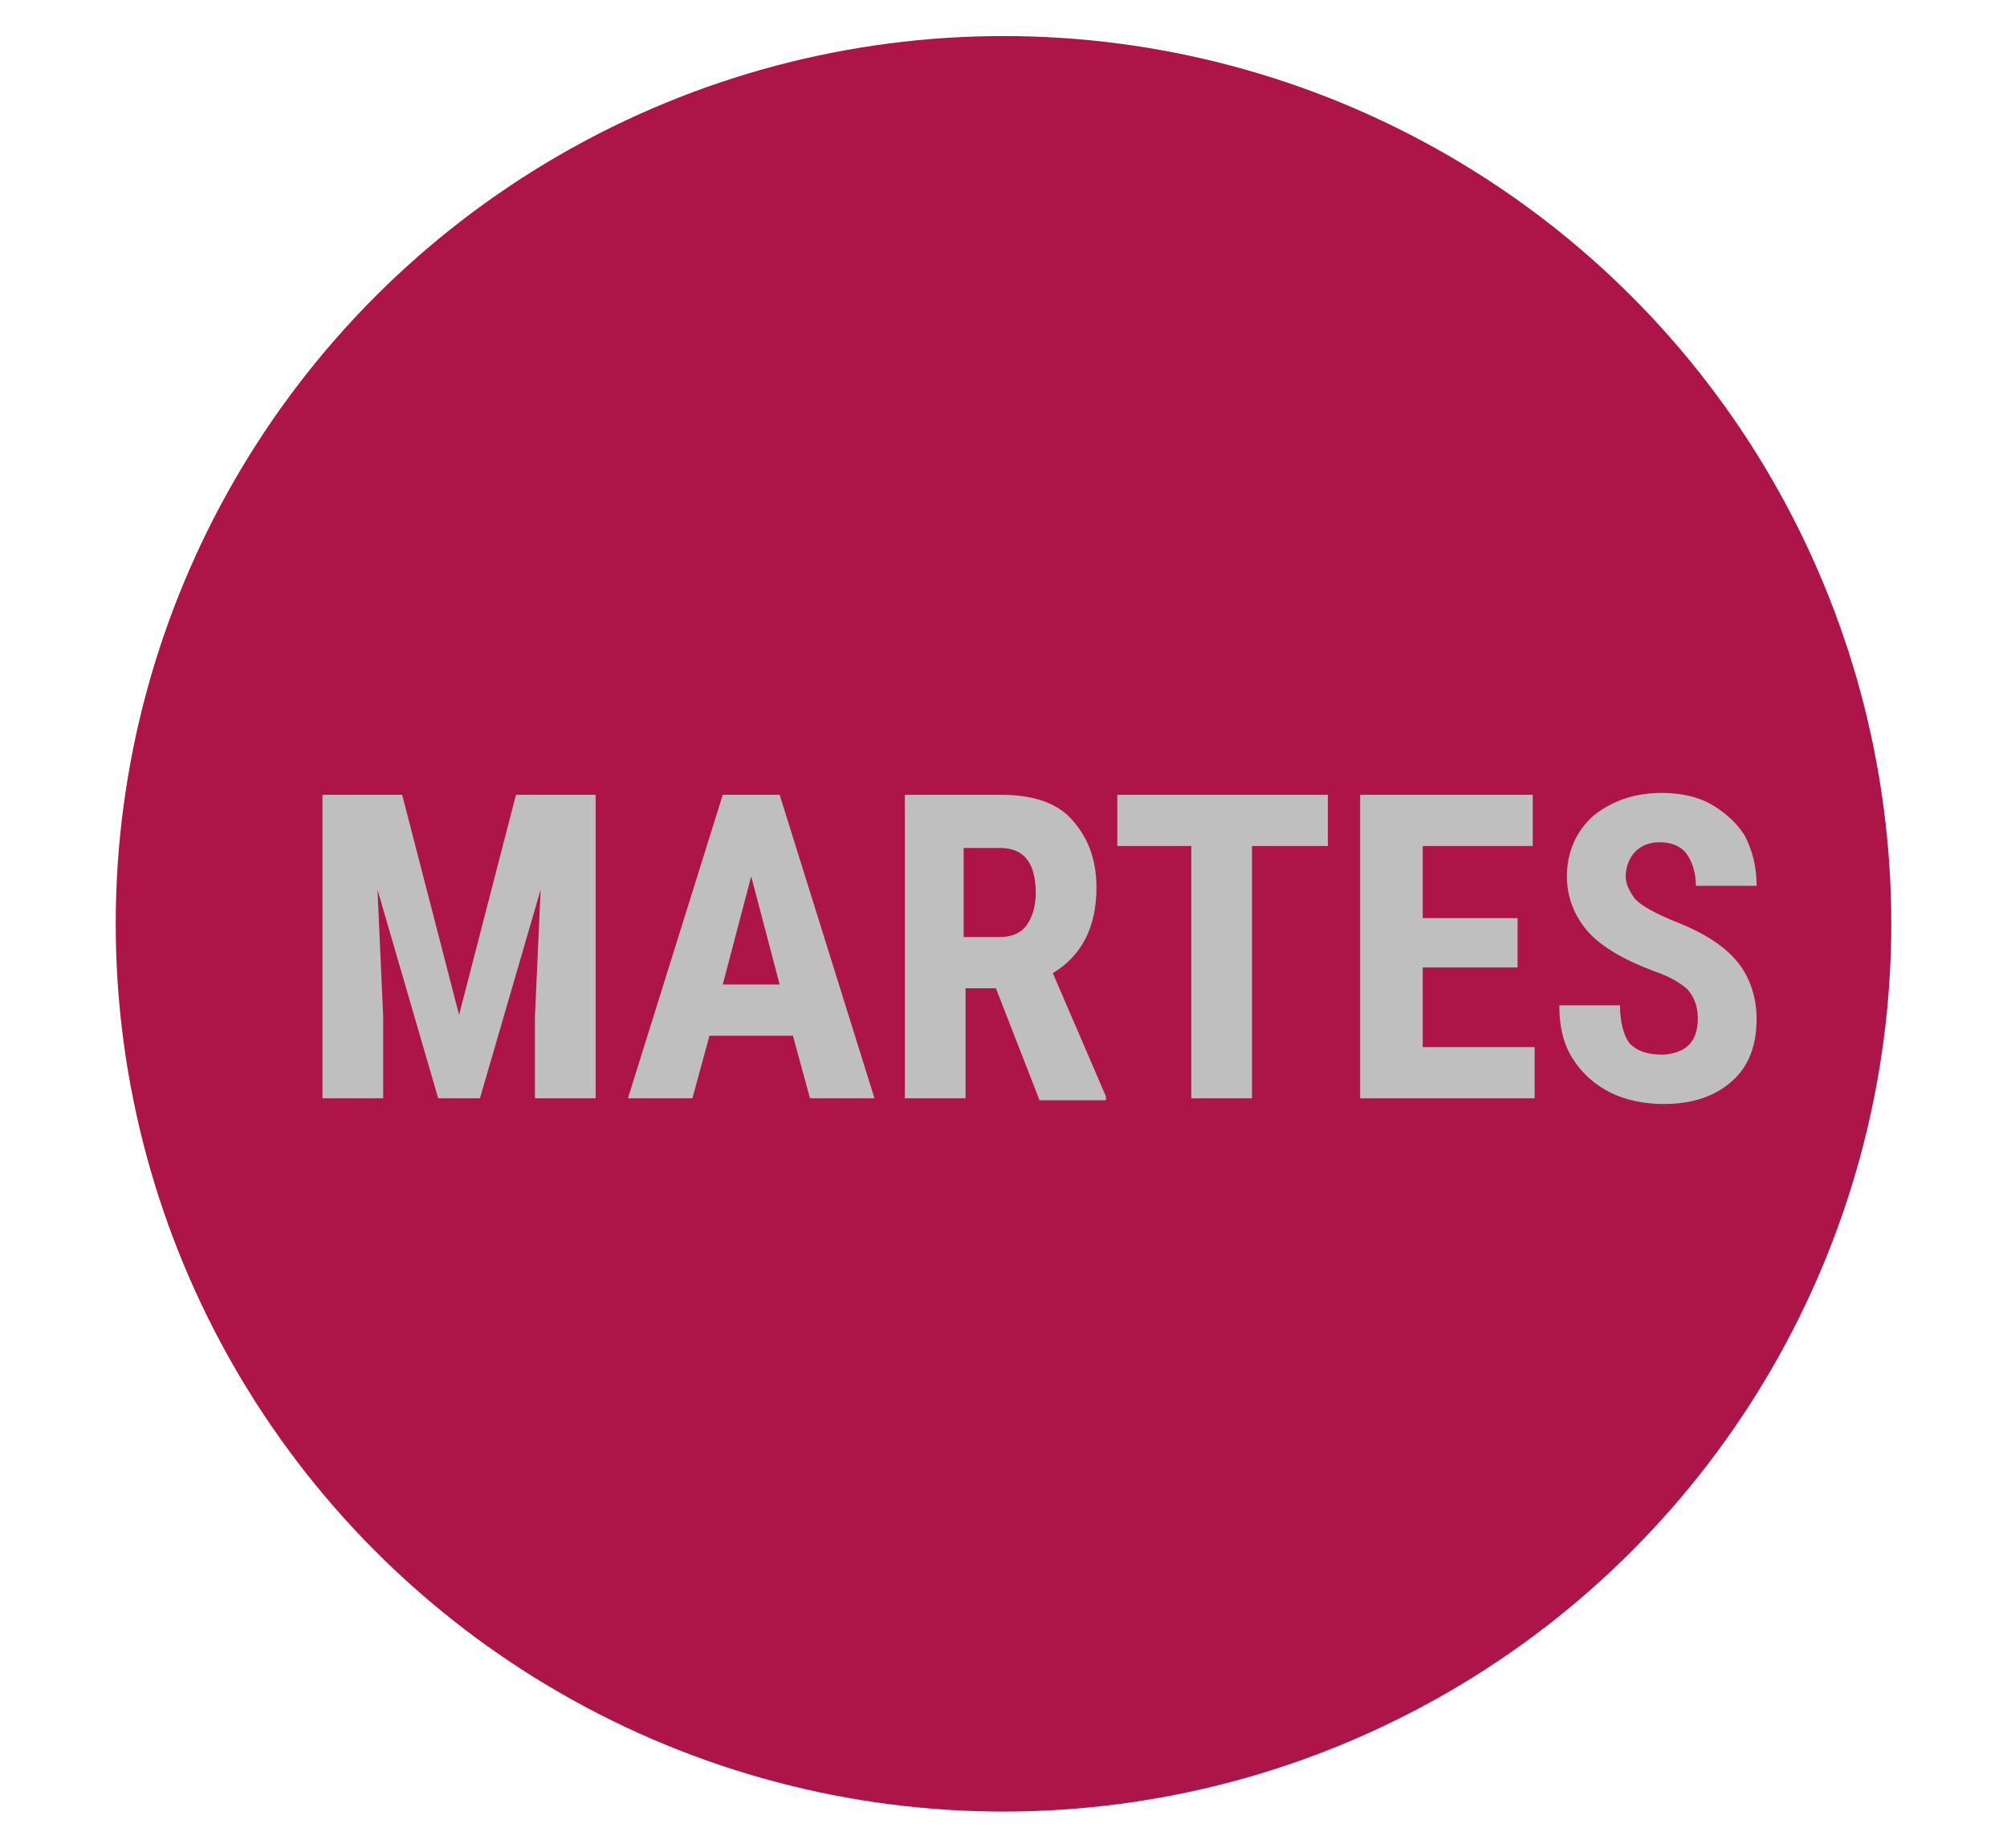 <?xml version="1.0" encoding="utf-8"?>
<!-- Generator: Adobe Illustrator 19.2.1, SVG Export Plug-In . SVG Version: 6.00 Build 0)  -->
<svg version="1.1" id="Capa_1" xmlns="http://www.w3.org/2000/svg" xmlns:xlink="http://www.w3.org/1999/xlink" x="0px" y="0px"
	 viewBox="0 0 105.8 97.4" style="enable-background:new 0 0 105.8 97.4;" xml:space="preserve">
<style type="text/css">
	.st0{fill:#AD1548;}
	.st1{fill:#BFBFBF;}
</style>
<g>
	<circle class="st0" cx="52.9" cy="48.7" r="46.8"/>
	<g>
		<path class="st1" d="M21.2,41.9l3,11.6l3-11.6h4.2v16h-3.2v-4.3l0.3-6.7l-3.2,11h-2.2l-3.2-11l0.3,6.7v4.3H17v-16H21.2z"/>
		<path class="st1" d="M41.8,54.6h-4.4l-0.9,3.3h-3.4l5-16h3l5,16h-3.4L41.8,54.6z M38.1,51.9h3l-1.5-5.7L38.1,51.9z"/>
		<path class="st1" d="M52.5,52.1h-1.6v5.8h-3.2v-16h5.1c1.6,0,2.9,0.4,3.7,1.3s1.3,2,1.3,3.6c0,2.1-0.8,3.6-2.3,4.5l2.8,6.5v0.2
			h-3.5L52.5,52.1z M50.9,49.4h1.8c0.6,0,1.1-0.2,1.4-0.6c0.3-0.4,0.5-1,0.5-1.7c0-1.6-0.6-2.4-1.9-2.4h-1.9V49.4z"/>
		<path class="st1" d="M69.9,44.6h-3.9v13.3h-3.2V44.6h-3.9v-2.7h11.1V44.6z"/>
		<path class="st1" d="M80,51h-5v4.2h5.9v2.7h-9.2v-16h9.1v2.7H75v3.8h5V51z"/>
		<path class="st1" d="M89.5,53.7c0-0.7-0.2-1.1-0.5-1.5c-0.3-0.3-0.9-0.7-1.8-1c-1.6-0.6-2.8-1.3-3.5-2.1c-0.7-0.8-1.1-1.8-1.1-2.9
			c0-1.3,0.5-2.4,1.4-3.2c1-0.8,2.2-1.2,3.6-1.2c1,0,1.9,0.2,2.6,0.6s1.4,1,1.8,1.7c0.4,0.8,0.6,1.6,0.6,2.6h-3.2
			c0-0.7-0.2-1.3-0.5-1.7s-0.8-0.6-1.4-0.6c-0.6,0-1,0.2-1.3,0.5c-0.3,0.3-0.5,0.8-0.5,1.3c0,0.4,0.2,0.8,0.5,1.2
			c0.4,0.4,1,0.7,1.9,1.1c1.6,0.6,2.7,1.3,3.4,2.1c0.7,0.8,1.1,1.9,1.1,3.1c0,1.4-0.4,2.5-1.3,3.3c-0.9,0.8-2.1,1.2-3.6,1.2
			c-1,0-2-0.2-2.8-0.6c-0.8-0.4-1.5-1-2-1.8c-0.5-0.8-0.7-1.7-0.7-2.8h3.2c0,0.9,0.2,1.6,0.5,2c0.4,0.4,0.9,0.6,1.8,0.6
			C88.9,55.5,89.5,54.9,89.5,53.7z"/>
	</g>
</g>
</svg>
